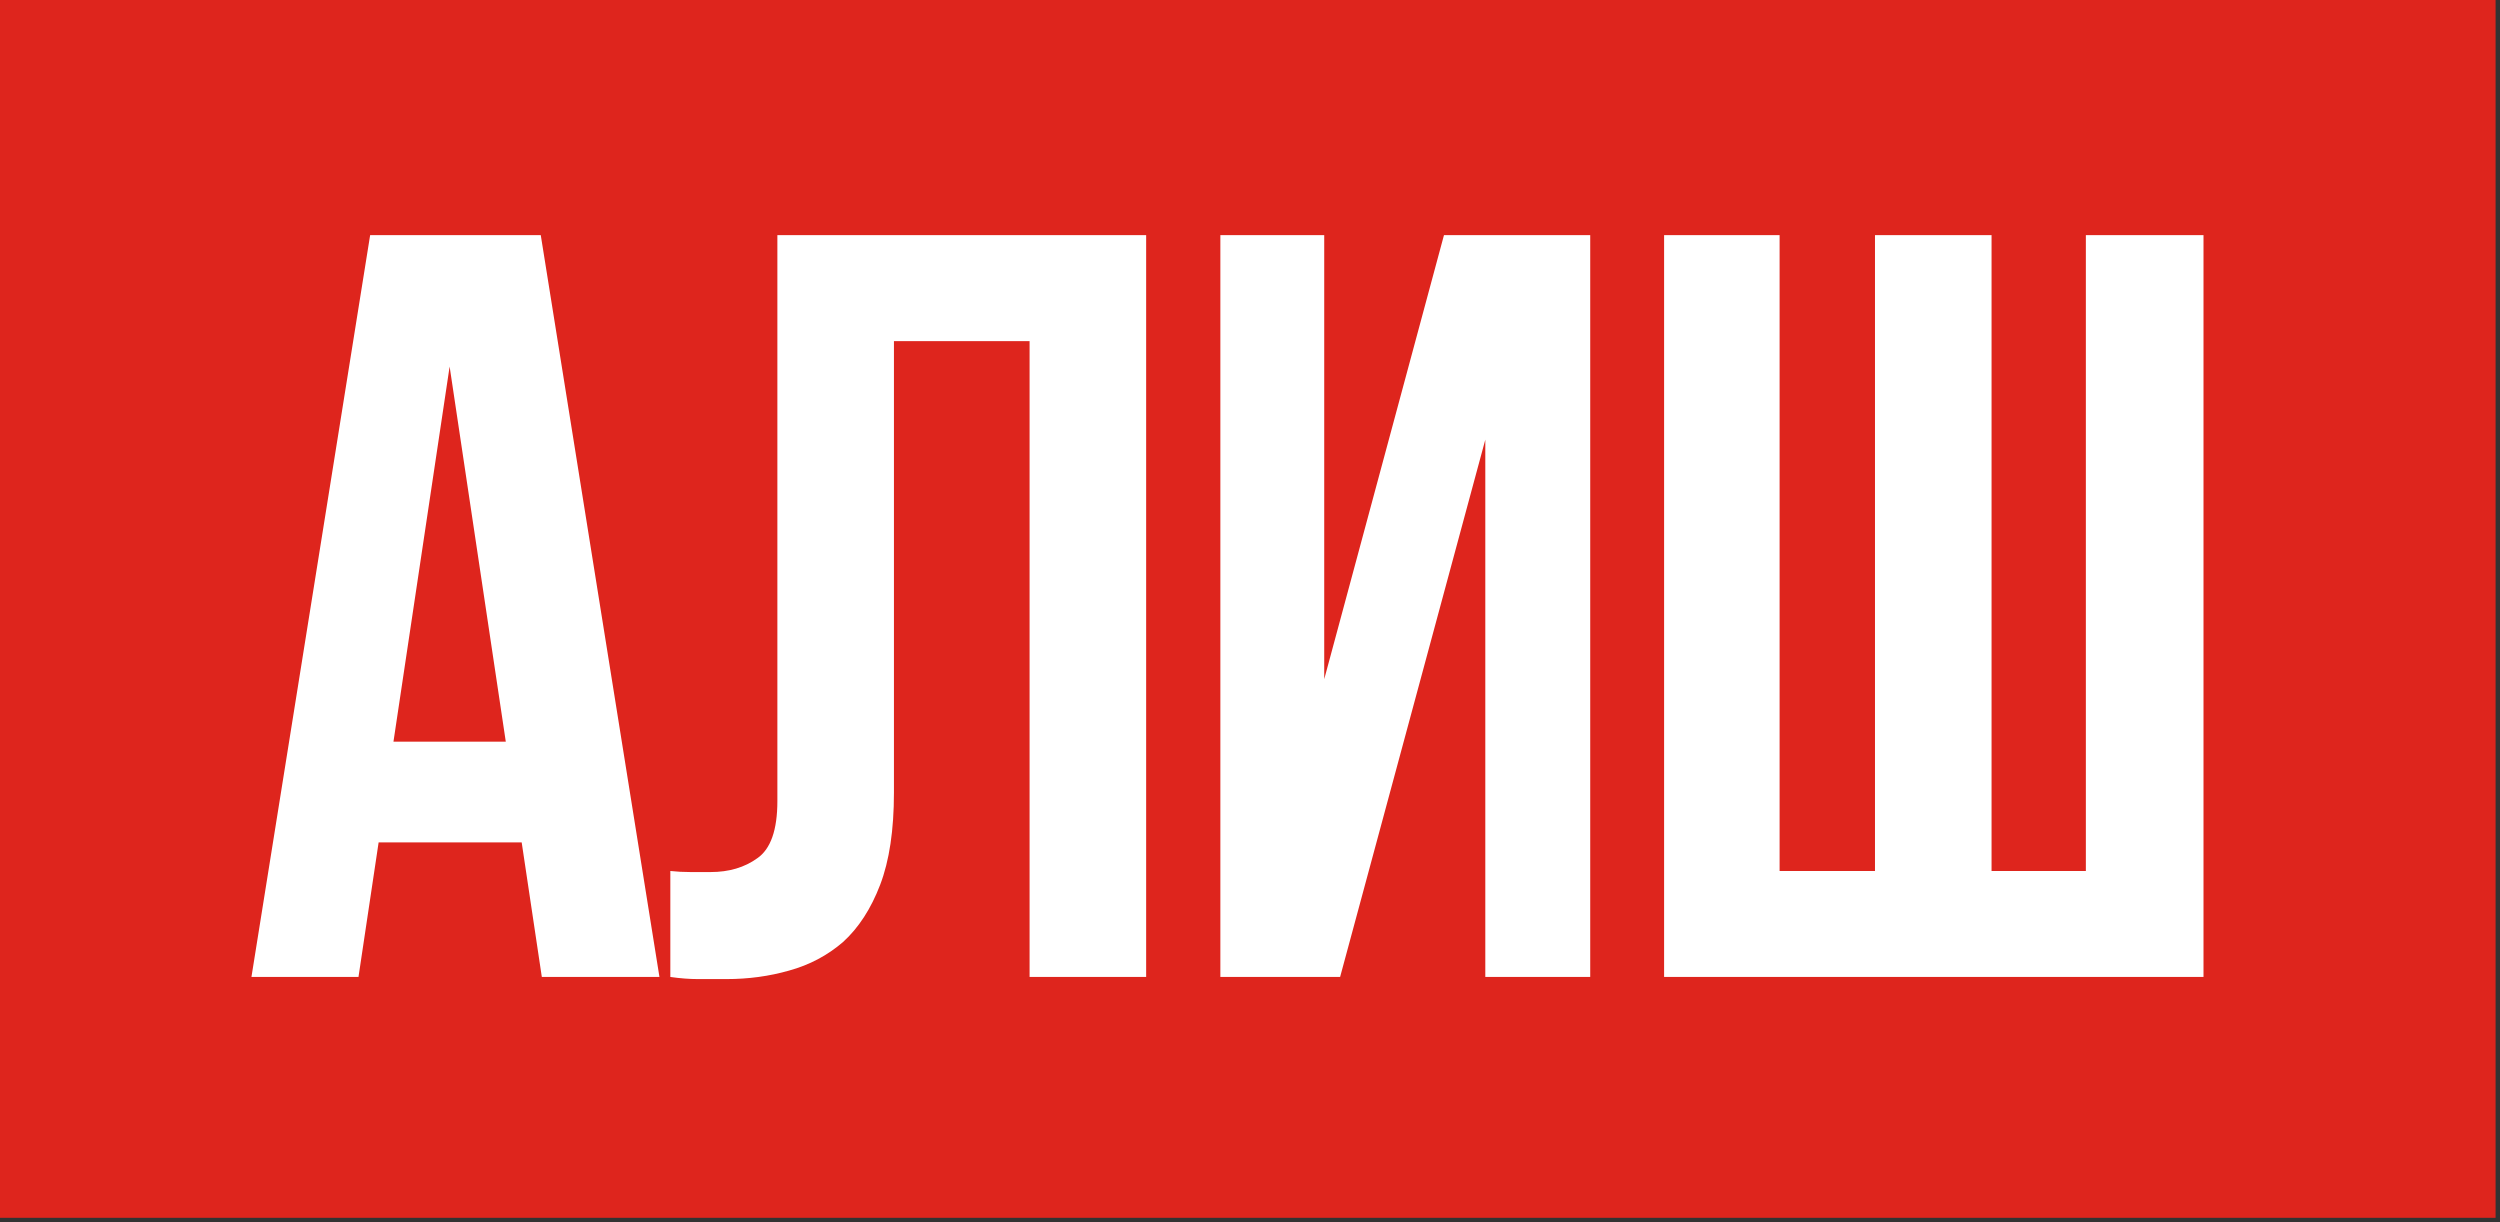 <?xml version="1.0" encoding="UTF-8"?> <svg xmlns="http://www.w3.org/2000/svg" width="180" height="88" viewBox="0 0 180 88" fill="none"><rect x="0" y="0" width="180" height="88" fill="#333333" stroke="none"/><rect width="179.682" height="87.682" fill="#DE251D"></rect><path d="M47.48 70.341H39.011L37.561 60.651H27.261L25.811 70.341H18.104L26.65 16.93H38.935L47.48 70.341ZM28.329 53.402H36.417L32.373 26.392L28.329 53.402ZM74.13 24.561H64.364V57.065C64.364 59.761 64.033 61.974 63.372 63.703C62.711 65.433 61.82 66.806 60.701 67.823C59.582 68.79 58.285 69.477 56.81 69.883C55.386 70.29 53.885 70.494 52.308 70.494C51.545 70.494 50.858 70.494 50.248 70.494C49.638 70.494 48.976 70.443 48.264 70.341V62.711C48.722 62.762 49.205 62.788 49.714 62.788C50.223 62.788 50.706 62.788 51.164 62.788C52.486 62.788 53.605 62.457 54.521 61.796C55.487 61.134 55.971 59.761 55.971 57.675V16.93H82.523V70.341H74.13V24.561ZM96.488 70.341H87.866V16.93H95.344V48.901L103.966 16.93H114.496V70.341H106.942V31.657L96.488 70.341ZM143.392 62.711H150.182V16.93H158.652V70.341H119.815V16.93H128.131V62.711H134.999V16.93H143.392V62.711Z" fill="white"></path></svg> 